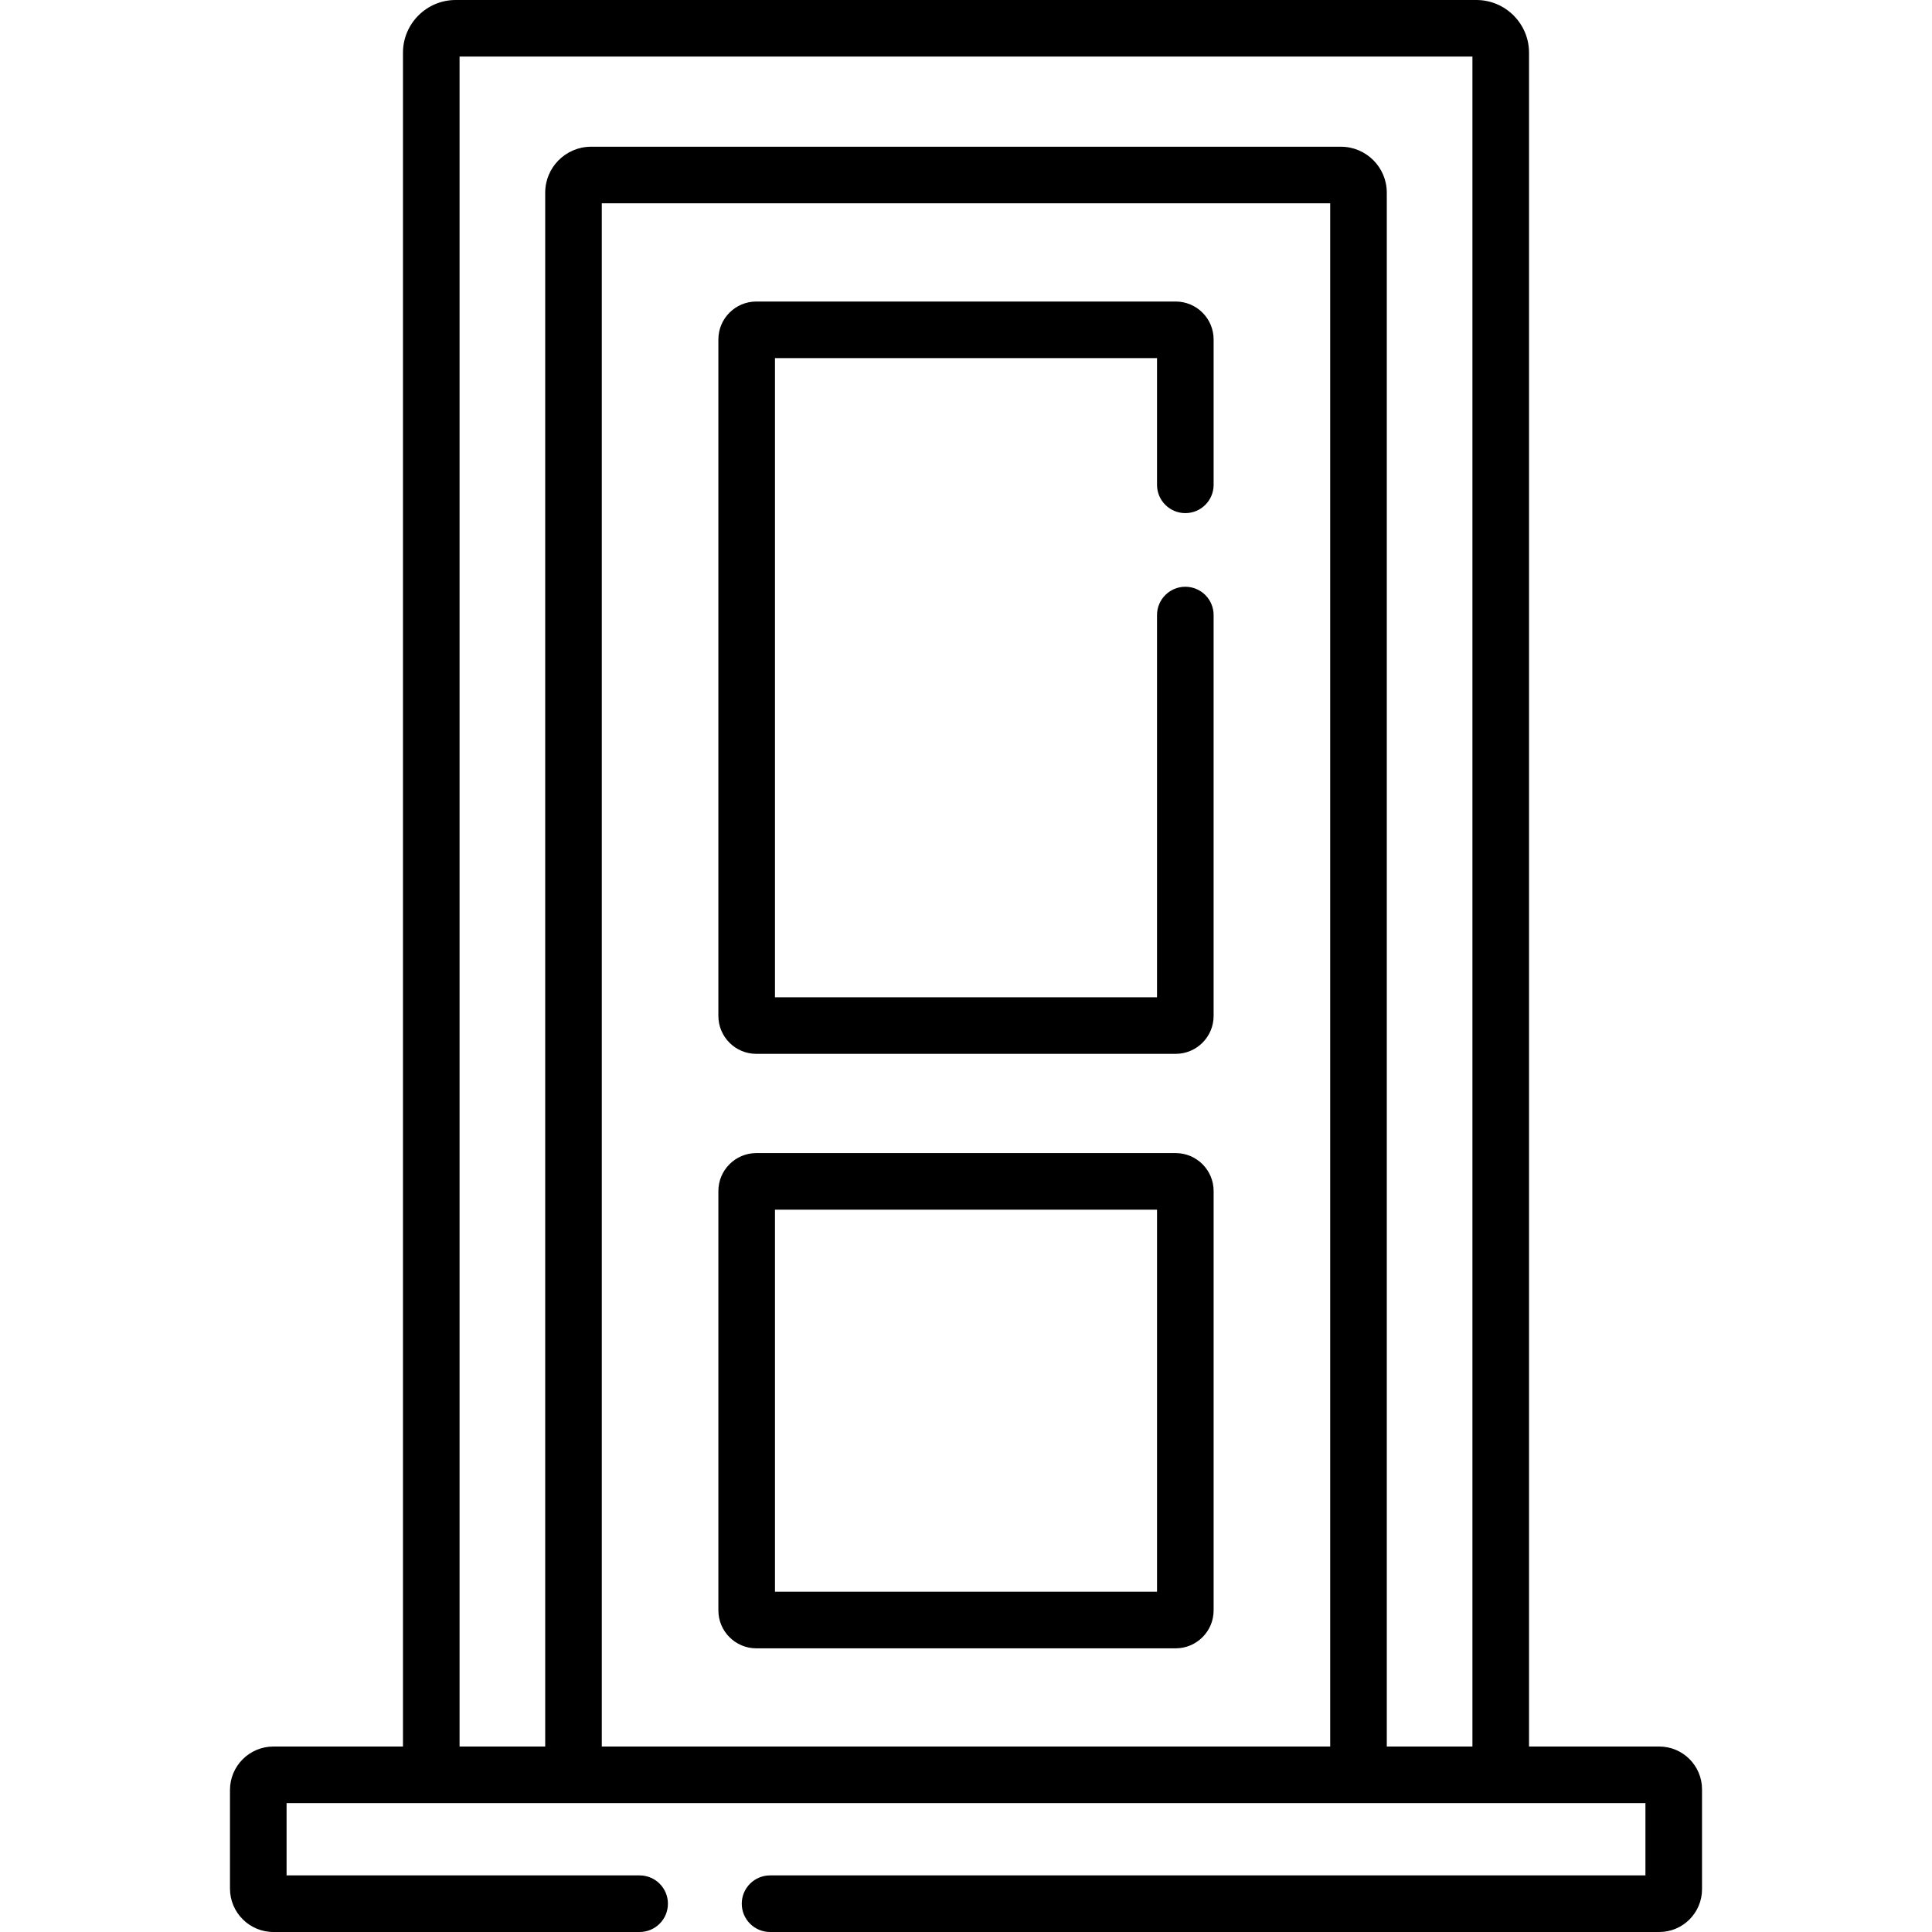 <?xml version="1.0" encoding="UTF-8" standalone="no"?>
<svg id="Capa_1" enable-background="new 0 0 512 512" height="512" viewBox="0 0 512 512" width="512" xmlns="http://www.w3.org/2000/svg"><g><g><g><path d="m200.429 279.279h111.141c5.542 0 10.051-4.508 10.051-10.05v-106.234c0-4.142-3.357-7.499-7.499-7.499s-7.499 3.357-7.499 7.499v101.286h-101.247v-169.376h101.248v33.577c0 4.142 3.357 7.499 7.499 7.499s7.499-3.357 7.499-7.499v-38.524c0-5.542-4.509-10.051-10.051-10.051h-111.142c-5.542 0-10.051 4.509-10.051 10.051v179.27c0 5.543 4.509 10.051 10.051 10.051z"/><path d="m200.433 436.824h111.134c5.544 0 10.055-4.51 10.055-10.054v-111.135c0-5.544-4.511-10.054-10.055-10.054h-111.134c-5.544 0-10.055 4.51-10.055 10.054v111.135c0 5.544 4.511 10.054 10.055 10.054zm4.943-116.245h101.248v101.247h-101.248z"/><path d="m439.717 462.849h-34.509v-448.888c0-7.698-6.263-13.961-13.962-13.961h-270.492c-7.698 0-13.962 6.263-13.962 13.961v448.888h-34.343c-6.342 0-11.502 5.16-11.502 11.502v26.146c0 6.343 5.16 11.502 11.502 11.502h97.058c4.142 0 7.499-3.357 7.499-7.499s-3.357-7.499-7.499-7.499h-93.562v-19.155h360.11v19.155h-231.983c-4.142 0-7.499 3.357-7.499 7.499s3.357 7.5 7.499 7.5h235.645c6.251 0 11.336-5.085 11.336-11.336v-26.478c0-6.252-5.085-11.337-11.336-11.337zm-87.2 0h-193.034v-408.967h193.034zm37.693 0h-22.695v-411.801c0-6.707-5.457-12.164-12.164-12.164h-198.702c-6.707 0-12.164 5.457-12.164 12.164v411.801h-22.695v-447.851h268.42z"/></g></g></g></svg>
